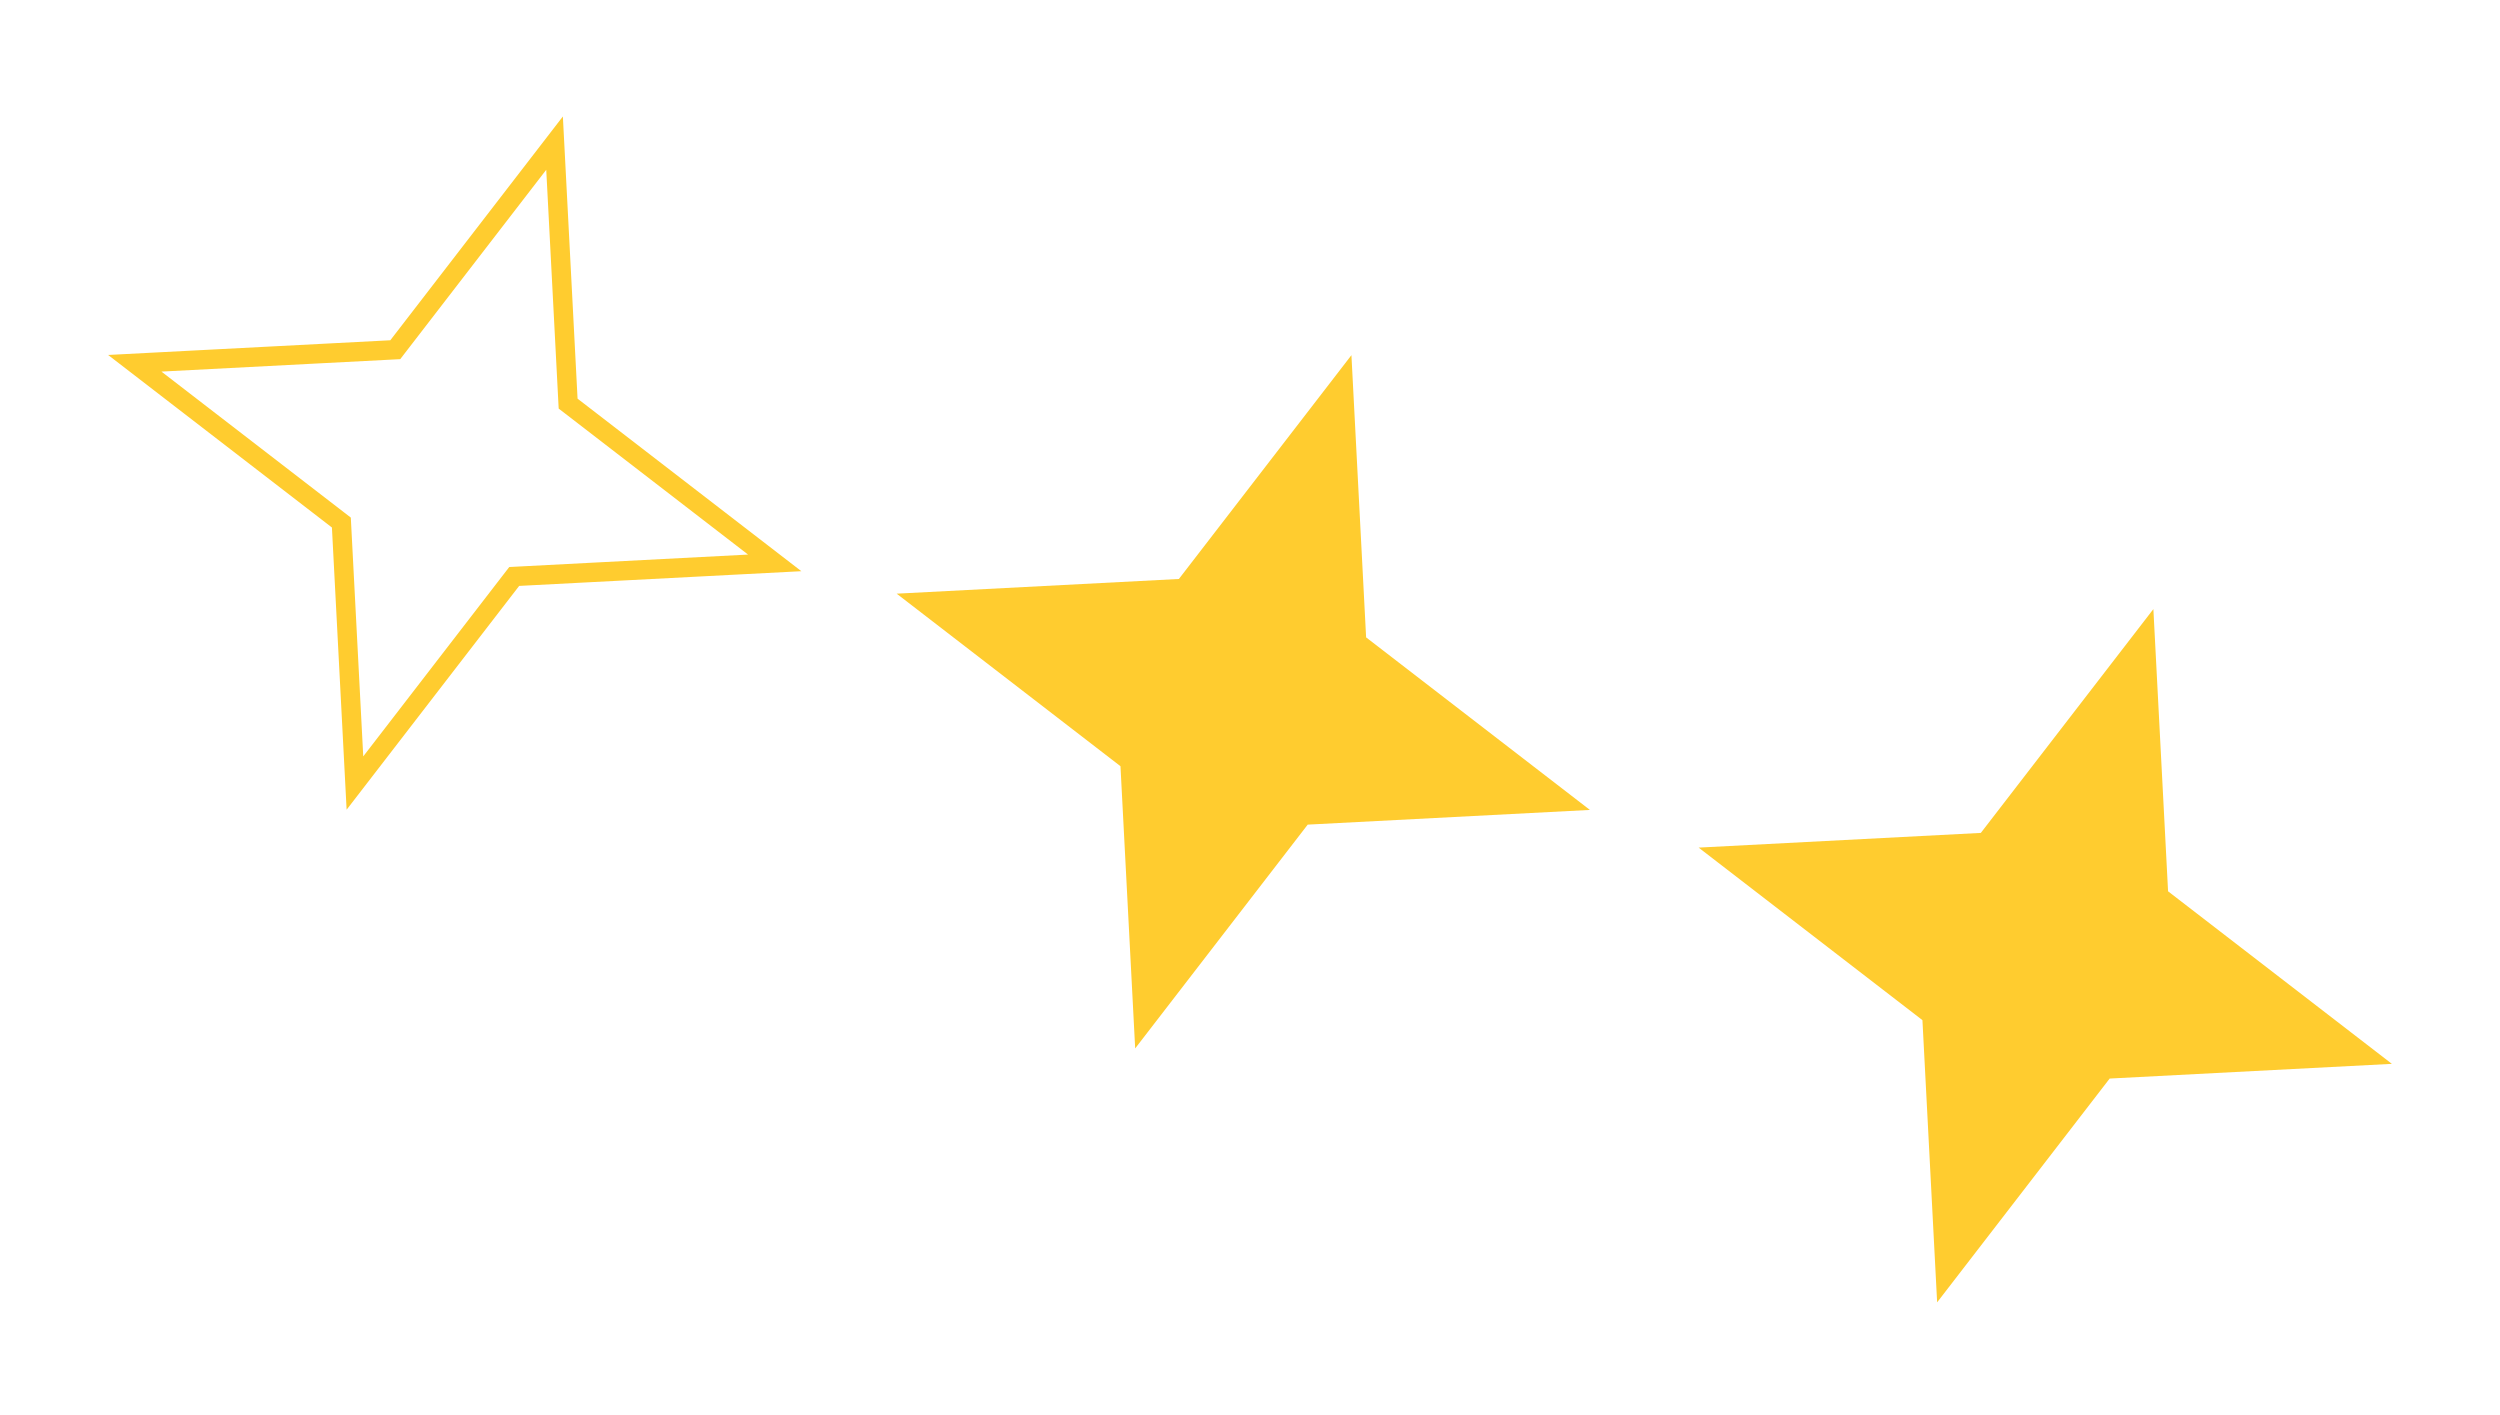 <svg width="258" height="146" viewBox="0 0 258 146" fill="none" xmlns="http://www.w3.org/2000/svg">
<path d="M13.909 37.49L40.334 36.114L40.793 36.09L41.074 35.725L57.23 14.77L58.606 41.194L58.63 41.654L58.994 41.934L79.95 58.09L53.525 59.467L53.066 59.491L52.785 59.855L36.629 80.81L35.253 54.386L35.229 53.927L34.865 53.646L13.909 37.49Z" stroke="#FFCC2F" stroke-width="2"/>
<path d="M92.537 61.267L121.661 59.75L139.467 36.654L140.983 65.778L164.079 83.584L134.956 85.101L117.15 108.196L115.633 79.073L92.537 61.267Z" fill="#FFCC2F"/>
<path d="M175.299 87.473L204.422 85.956L222.228 62.86L223.745 91.983L246.841 109.789L217.718 111.306L199.912 134.402L198.395 105.279L175.299 87.473Z" fill="#FFCC2F"/>
</svg>
